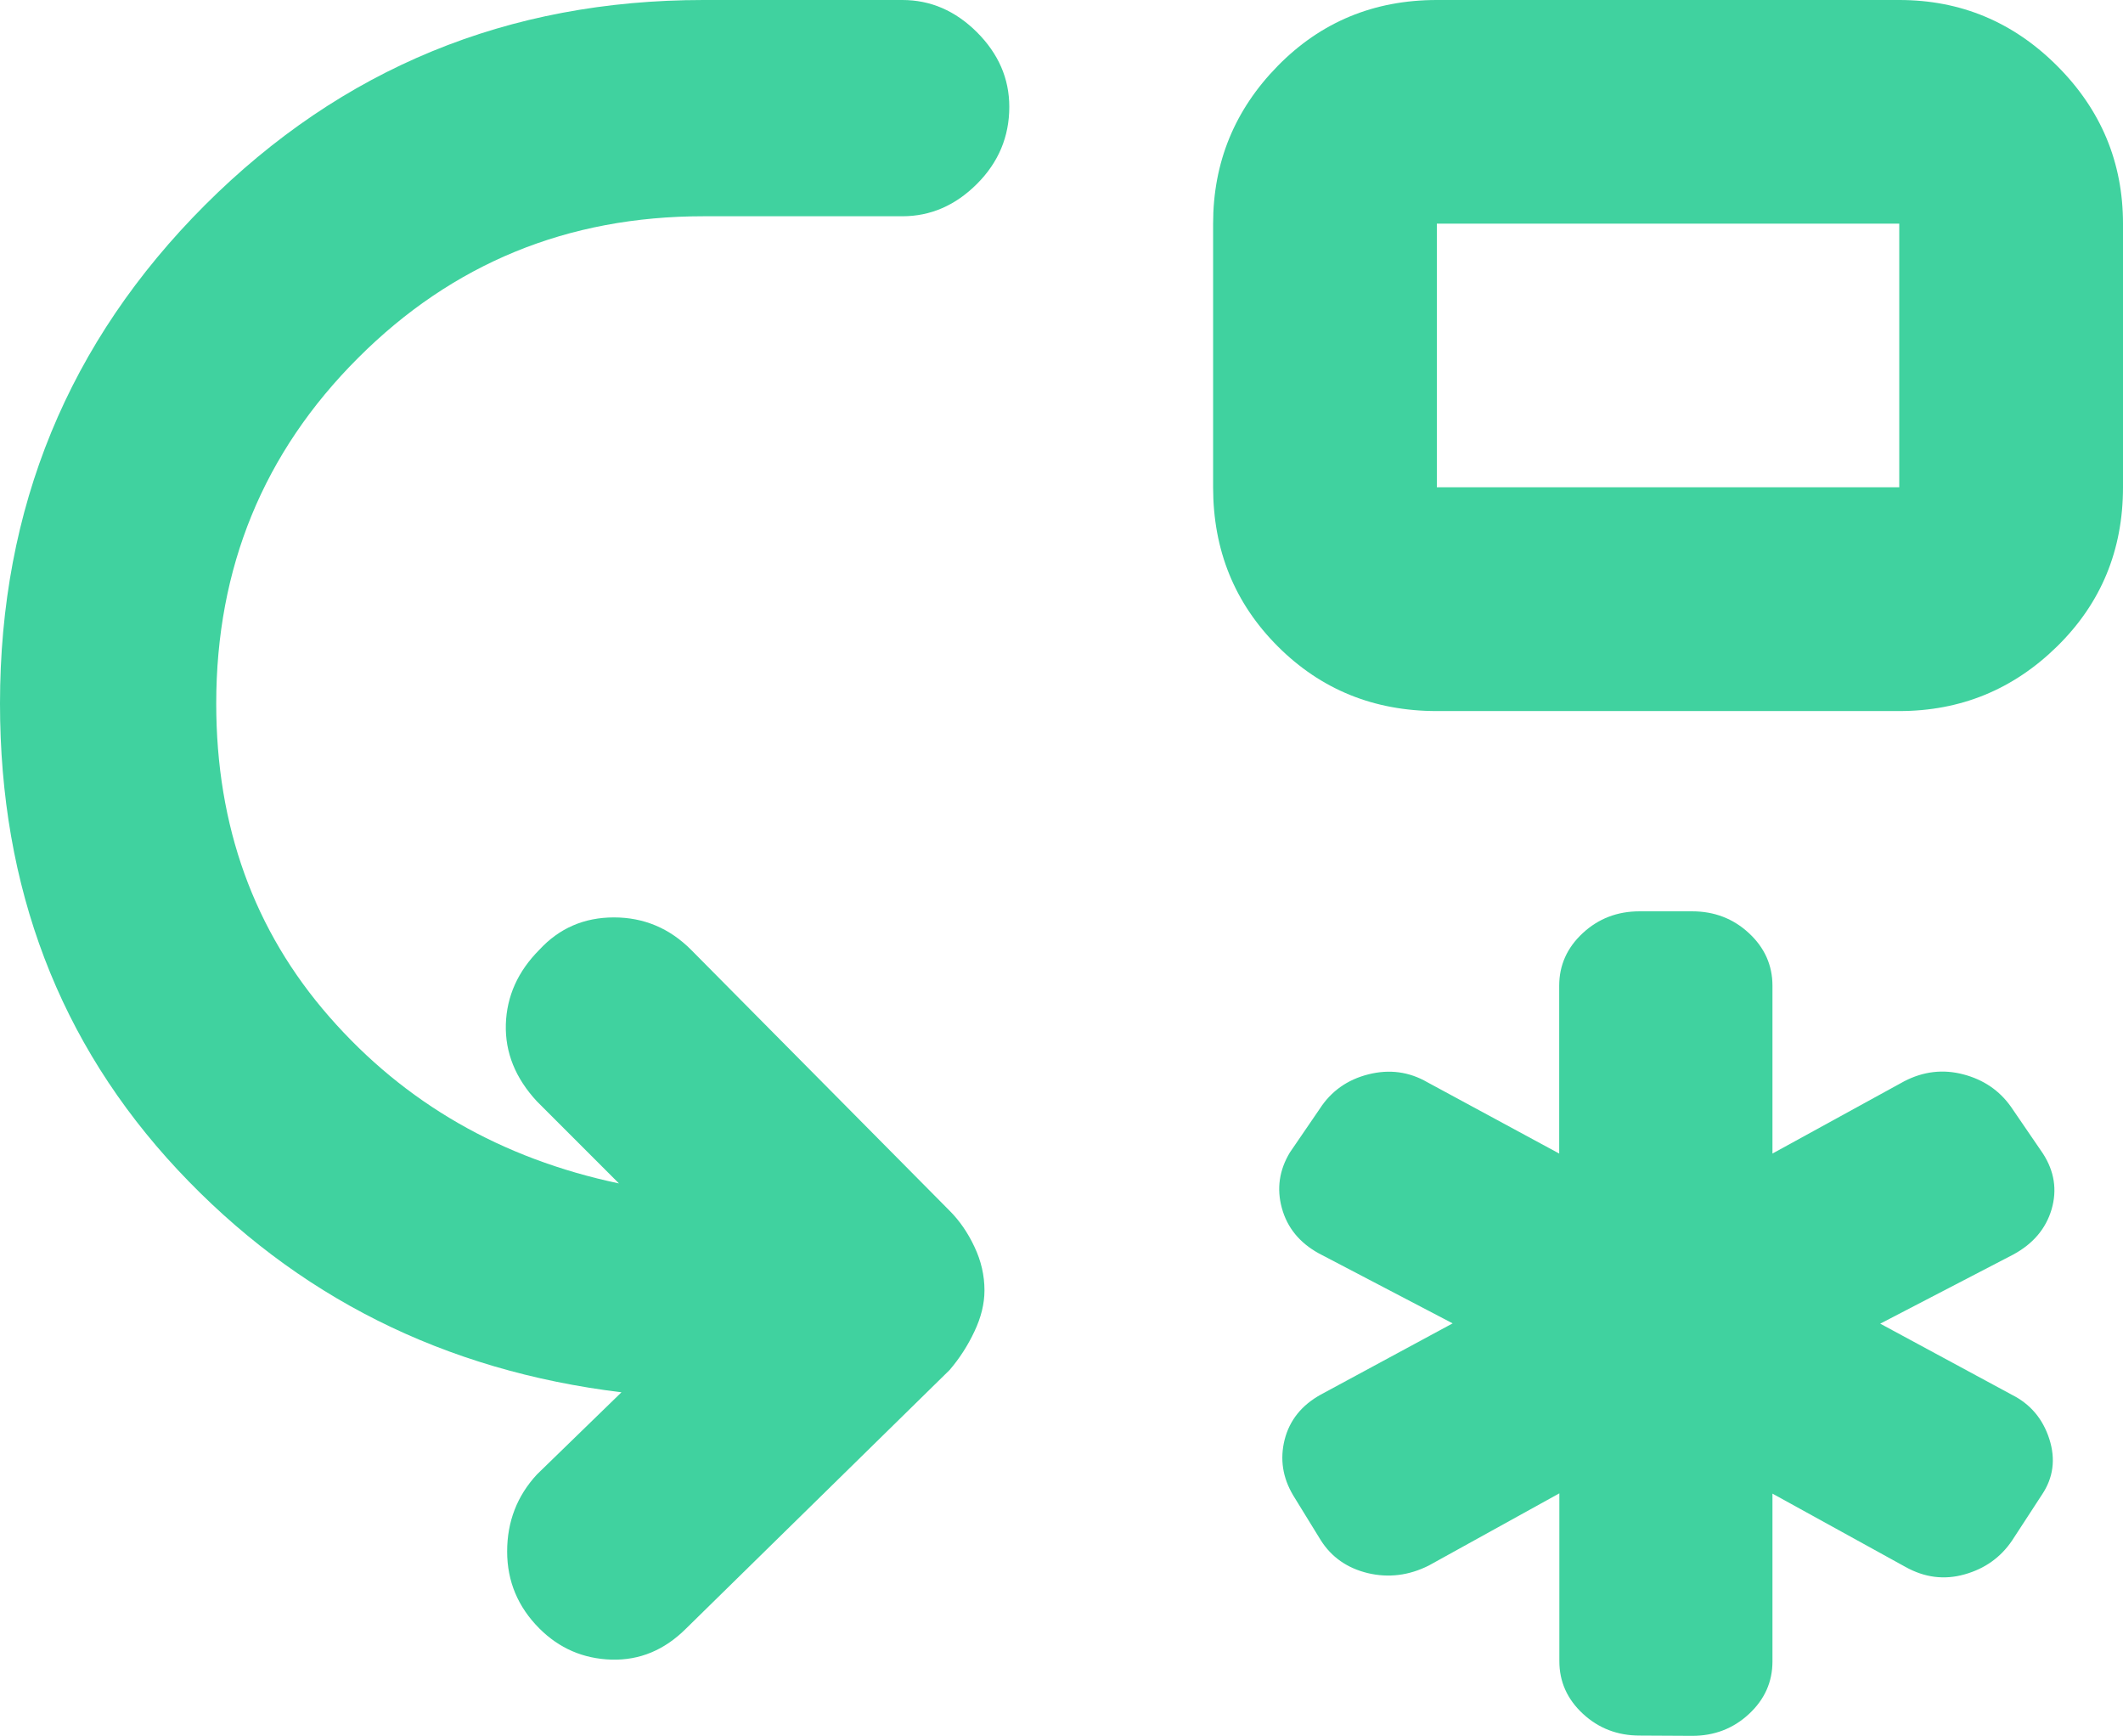 <?xml version="1.0" encoding="UTF-8" standalone="no"?>
<svg
        height="14.543"
        width="17.791"
        version="1.1"
        id="svg5037"
        sodipodi:docname="selector_reactive.svg"
        inkscape:version="1.2 (dc2aedaf03, 2022-05-15)"
        xml:space="preserve"
        xmlns:inkscape="http://www.inkscape.org/namespaces/inkscape"
        xmlns:sodipodi="http://sodipodi.sourceforge.net/DTD/sodipodi-0.dtd"
        xmlns="http://www.w3.org/2000/svg"
        xmlns:svg="http://www.w3.org/2000/svg"><defs
     id="defs5041" />
    <sodipodi:namedview
            id="namedview5039"
            pagecolor="#ffffff"
            bordercolor="#000000"
            borderopacity="0.25"
            inkscape:showpageshadow="2"
            inkscape:pageopacity="0.0"
            inkscape:pagecheckerboard="0"
            inkscape:deskcolor="#d1d1d1"
            showgrid="false"
            inkscape:zoom="15.273506"
            inkscape:cx="18.59429"
            inkscape:cy="12.014268"
            inkscape:window-width="1920"
            inkscape:window-height="1051"
            inkscape:window-x="-9"
            inkscape:window-y="-9"
            inkscape:window-maximized="1"
            inkscape:current-layer="svg5037"/>
    <path
            style="fill:#40d29f;fill-opacity:1;color:#000000;stroke-width:1.735;-inkscape-stroke:none;paint-order:markers stroke fill"
            d="m 15.634,18.518 q -0.219,0 -0.374,-0.151 -0.155,-0.151 -0.155,-0.364 v -1.161 l -0.861,0.5 q -0.196,0.103 -0.401,0.052 -0.204,-0.052 -0.31,-0.228 l -0.181,-0.309 q -0.105,-0.184 -0.057,-0.386 0.049,-0.202 0.238,-0.312 l 0.869,-0.493 -0.883,-0.485 q -0.189,-0.11 -0.242,-0.312 -0.053,-0.202 0.053,-0.386 l 0.196,-0.301 q 0.113,-0.184 0.321,-0.239 0.208,-0.055 0.389,0.055 l 0.868,0.493 v -1.161 q 0,-0.213 0.155,-0.364 0.155,-0.151 0.374,-0.151 h 0.347 q 0.219,0 0.374,0.151 0.155,0.151 0.155,0.364 v 1.161 l 0.868,-0.5 q 0.189,-0.103 0.389,-0.048 0.2,0.055 0.314,0.224 l 0.211,0.324 q 0.113,0.184 0.057,0.386 -0.057,0.202 -0.253,0.313 l -0.876,0.478 0.869,0.493 q 0.181,0.096 0.245,0.305 0.064,0.21 -0.049,0.386 l -0.196,0.316 q -0.113,0.176 -0.314,0.235 -0.2,0.059 -0.389,-0.052 l -0.876,-0.507 v 1.161 q 0,0.213 -0.155,0.364 -0.155,0.151 -0.374,0.151 z"
            id="path5291"
            transform="matrix(1.272,0,0,1.211,-6.146,-7.883)"
            inkscape:label="asterisk"/>
    <path
            style="fill:#40d29f;fill-opacity:1"
            d="M 12.041,5.958 Q 11.25,5.958 10.708,5.416 10.166,4.874 10.166,4.083 V 1.874 q 0,-0.77 0.542,-1.322 Q 11.25,0 12.041,0 h 3.875 q 0.771,0 1.323,0.552 0.552,0.552 0.552,1.322 v 2.209 q 0,0.791 -0.552,1.333 -0.552,0.542 -1.323,0.542 z m 0,-1.875 h 3.875 V 1.874 h -3.875 z"
            id="path923"
            inkscape:label="square"/>
    <path
            style="fill:#40d29f;fill-opacity:1"
            d="M 4.52,13.645 Q 4.25,13.374 4.25,13 4.25,12.624 4.5,12.354 L 5.208,11.666 Q 2.979,11.395 1.489,9.802 0,8.208 0,5.895 0,3.437 1.718,1.718 3.437,0 5.895,0 H 7.562 Q 7.916,0 8.187,0.27 8.458,0.541 8.458,0.895 8.458,1.27 8.187,1.541 7.916,1.812 7.562,1.812 H 5.895 Q 4.187,1.812 3,3 1.812,4.187 1.812,5.895 1.812,7.437 2.76,8.52 3.708,9.604 5.187,9.916 L 4.5,9.229 Q 4.229,8.937 4.239,8.583 4.25,8.229 4.52,7.958 4.77,7.687 5.145,7.687 q 0.375,0 0.646,0.271 l 2.167,2.187 q 0.125,0.125 0.208,0.302 0.084,0.177 0.084,0.365 0,0.167 -0.084,0.344 -0.083,0.177 -0.208,0.323 L 5.75,13.645 Q 5.479,13.916 5.124,13.906 4.77,13.895 4.52,13.645 Z"
            id="path5035"
            inkscape:label="arrow"/></svg>
